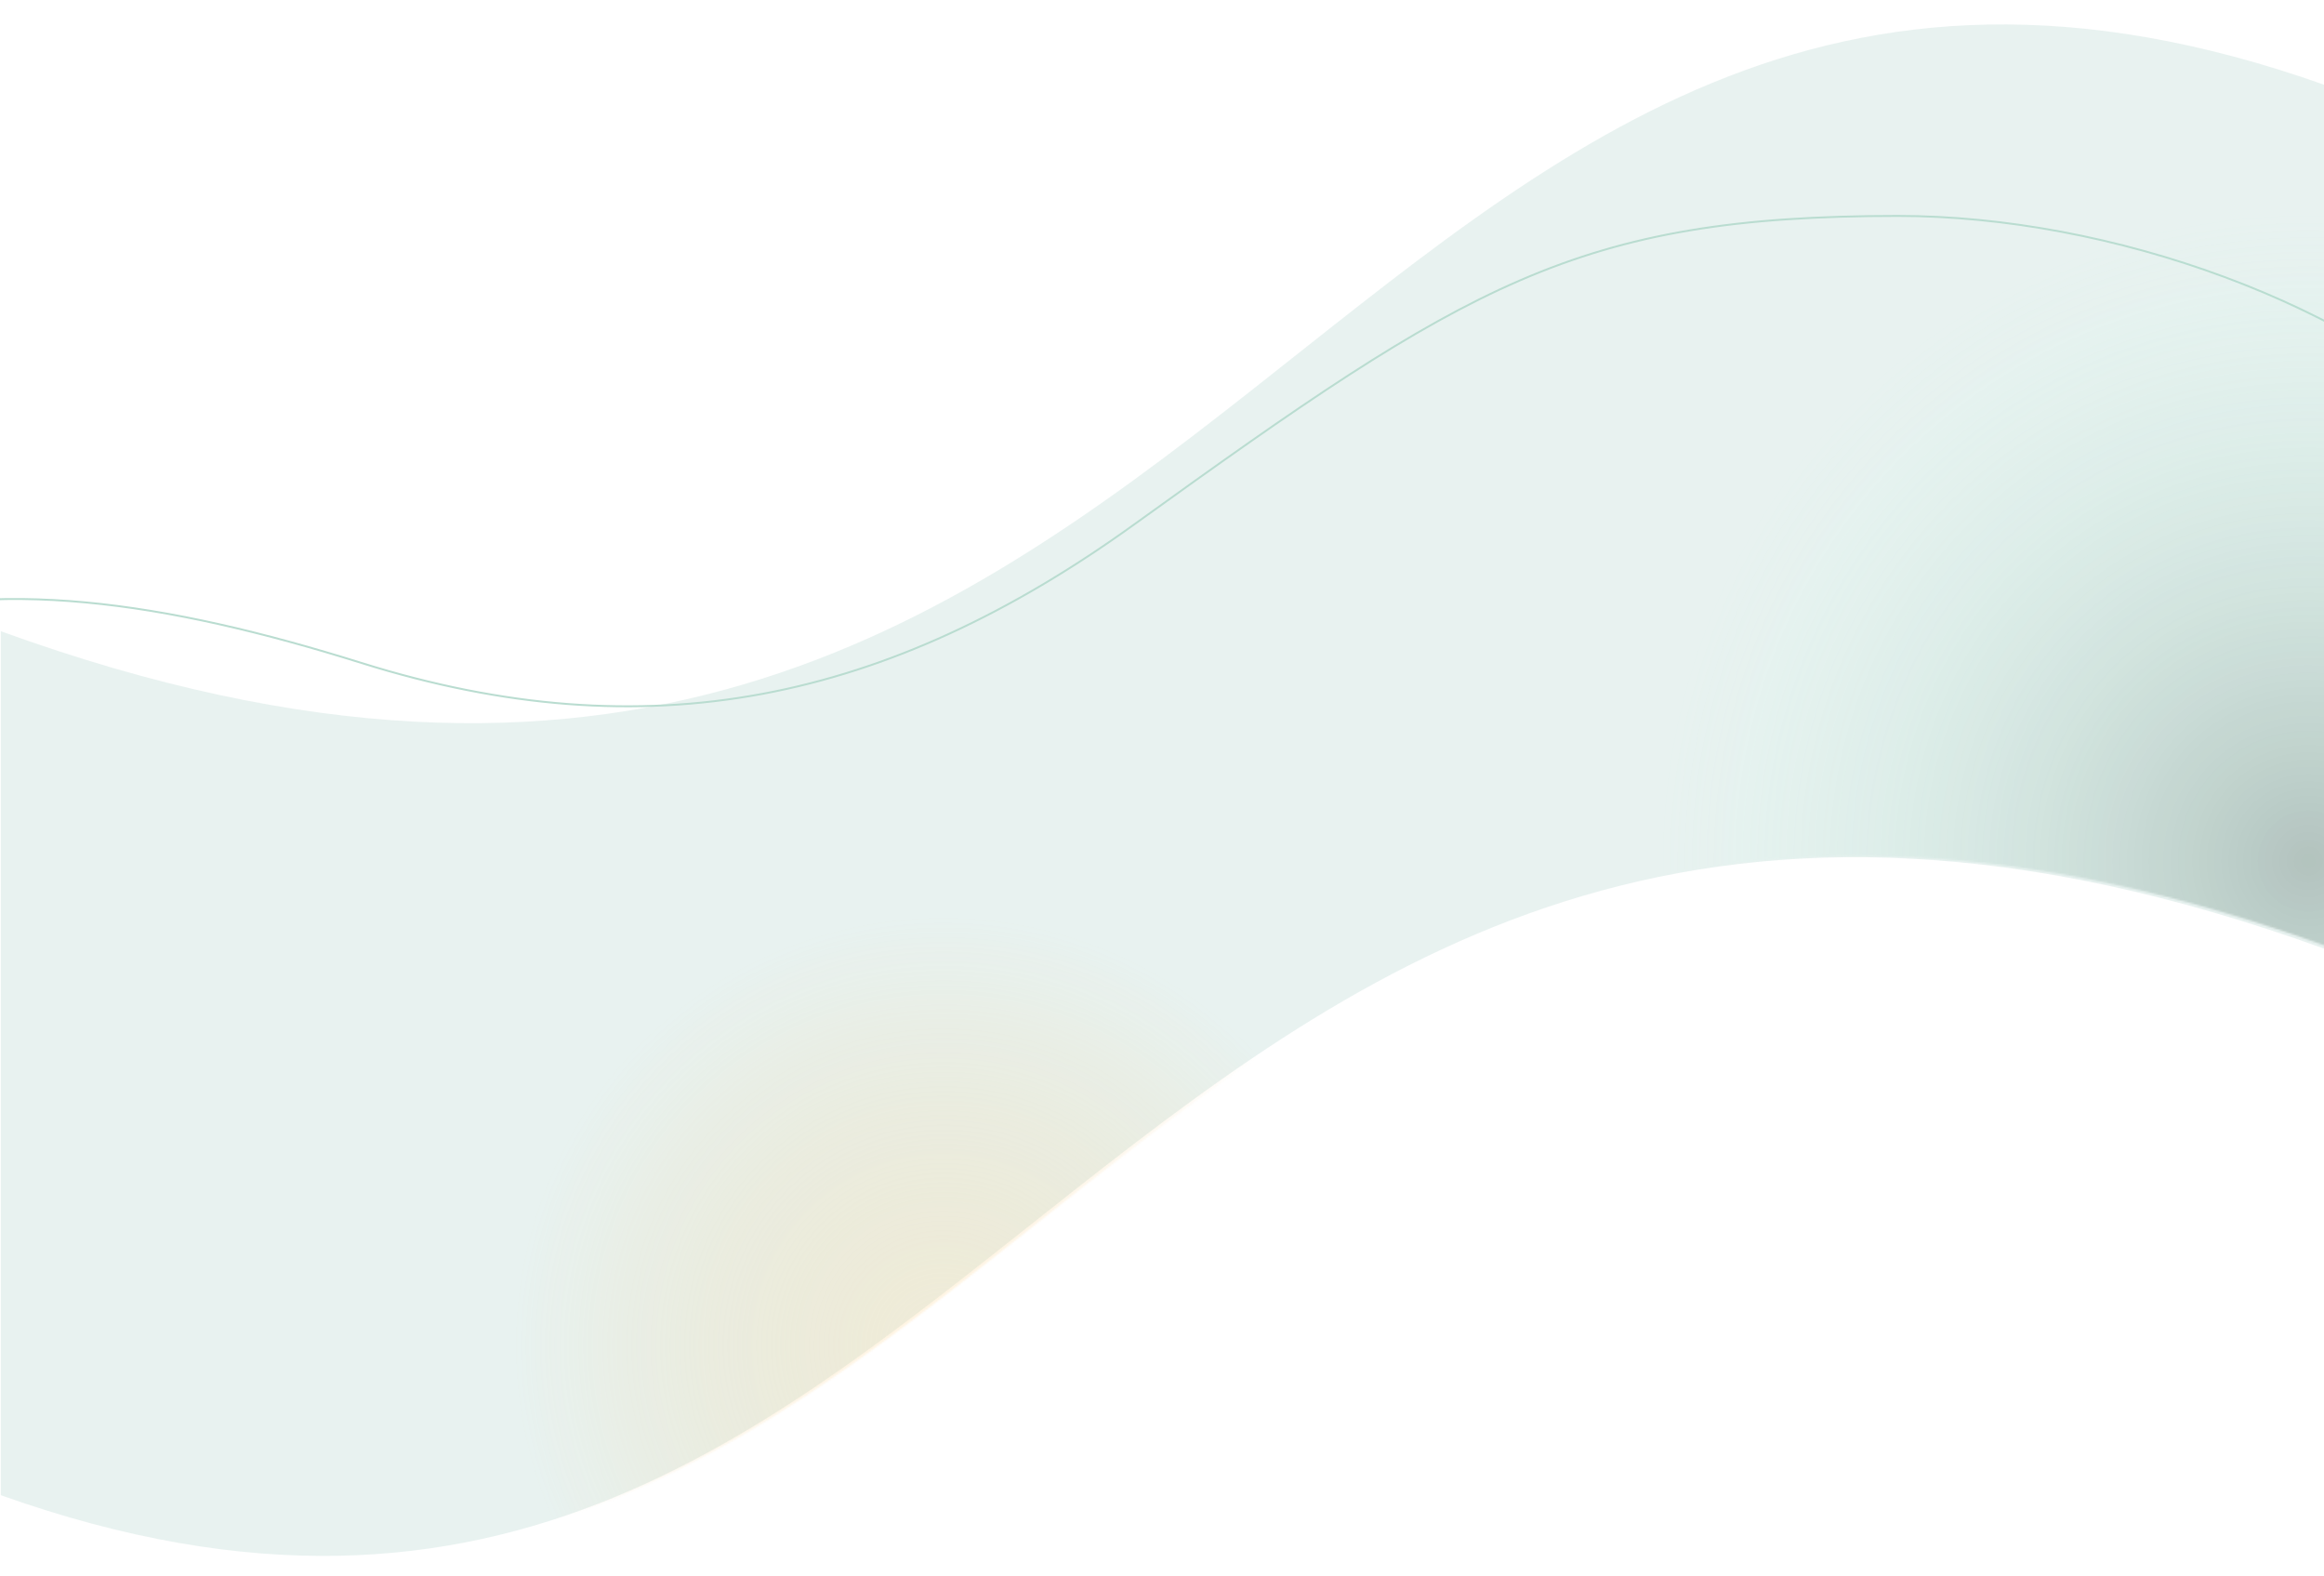<svg xmlns="http://www.w3.org/2000/svg" xmlns:xlink="http://www.w3.org/1999/xlink" id="Capa_1" viewBox="0 0 1216.08 824.4"><defs><mask id="mask" x="3.6" y="12.15" width="1614.76" height="950.32" maskUnits="userSpaceOnUse"><g id="mask0_0_1"><path d="m3.6,329.61C648.81,563.68,694.74-142.65,1219.9,43.91v451.99C574.69,261.83,528.76,968.17,3.6,781.6v-253.4s0-198.6,0-198.6Z" fill="rgba(211,230,226,.5)" stroke-width="0"></path></g></mask><radialGradient id="Degradado_sin_nombre_5" cx="-2831.43" cy="800.15" fx="-2831.43" fy="800.15" r=".63" gradientTransform="translate(504913.38 -1781931.86) rotate(-90) scale(629.5 -629.5)" gradientUnits="userSpaceOnUse"><stop offset="0" stop-color="#4f6b61"></stop><stop offset=".86" stop-color="#b0ffe3" stop-opacity="0"></stop></radialGradient><radialGradient id="Degradado_sin_nombre_4" cx="-2830.78" cy="797.79" fx="-2830.78" fy="797.79" r=".63" gradientTransform="translate(328775.86 -1164164.86) rotate(-90) scale(411.5 -411.5)" gradientUnits="userSpaceOnUse"><stop offset="0" stop-color="#ffe0ab"></stop><stop offset=".86" stop-color="#efbd67" stop-opacity="0"></stop></radialGradient></defs><path d="m.43,330.24C645.64,564.32,691.57-142.02,1216.73,44.54v451.99C571.52,262.46,525.59,968.8.43,782.24v-253.4s0-198.6,0-198.6Z" fill="rgba(211,230,226,.5)" stroke-width="0"></path><path d="m-81.92,326.53c79.3-25.19,168.22-11.9,271.05,20.3,149.37,46.77,275.15,20.56,404.36-72.47,174.19-125.43,231.4-161.4,399.57-161.4,111.43,0,240.63,46,311.73,117.71" fill="none" stroke="#b9dcd0"></path><g mask="url(#mask)"><circle cx="1219.58" cy="454.09" r="398.78" fill="url(#Degradado_sin_nombre_5)" fill-opacity=".7" stroke-width="0"></circle><circle cx="483.47" cy="701.78" r="260.68" fill="url(#Degradado_sin_nombre_4)" fill-opacity=".7" stroke-width="0"></circle></g></svg>